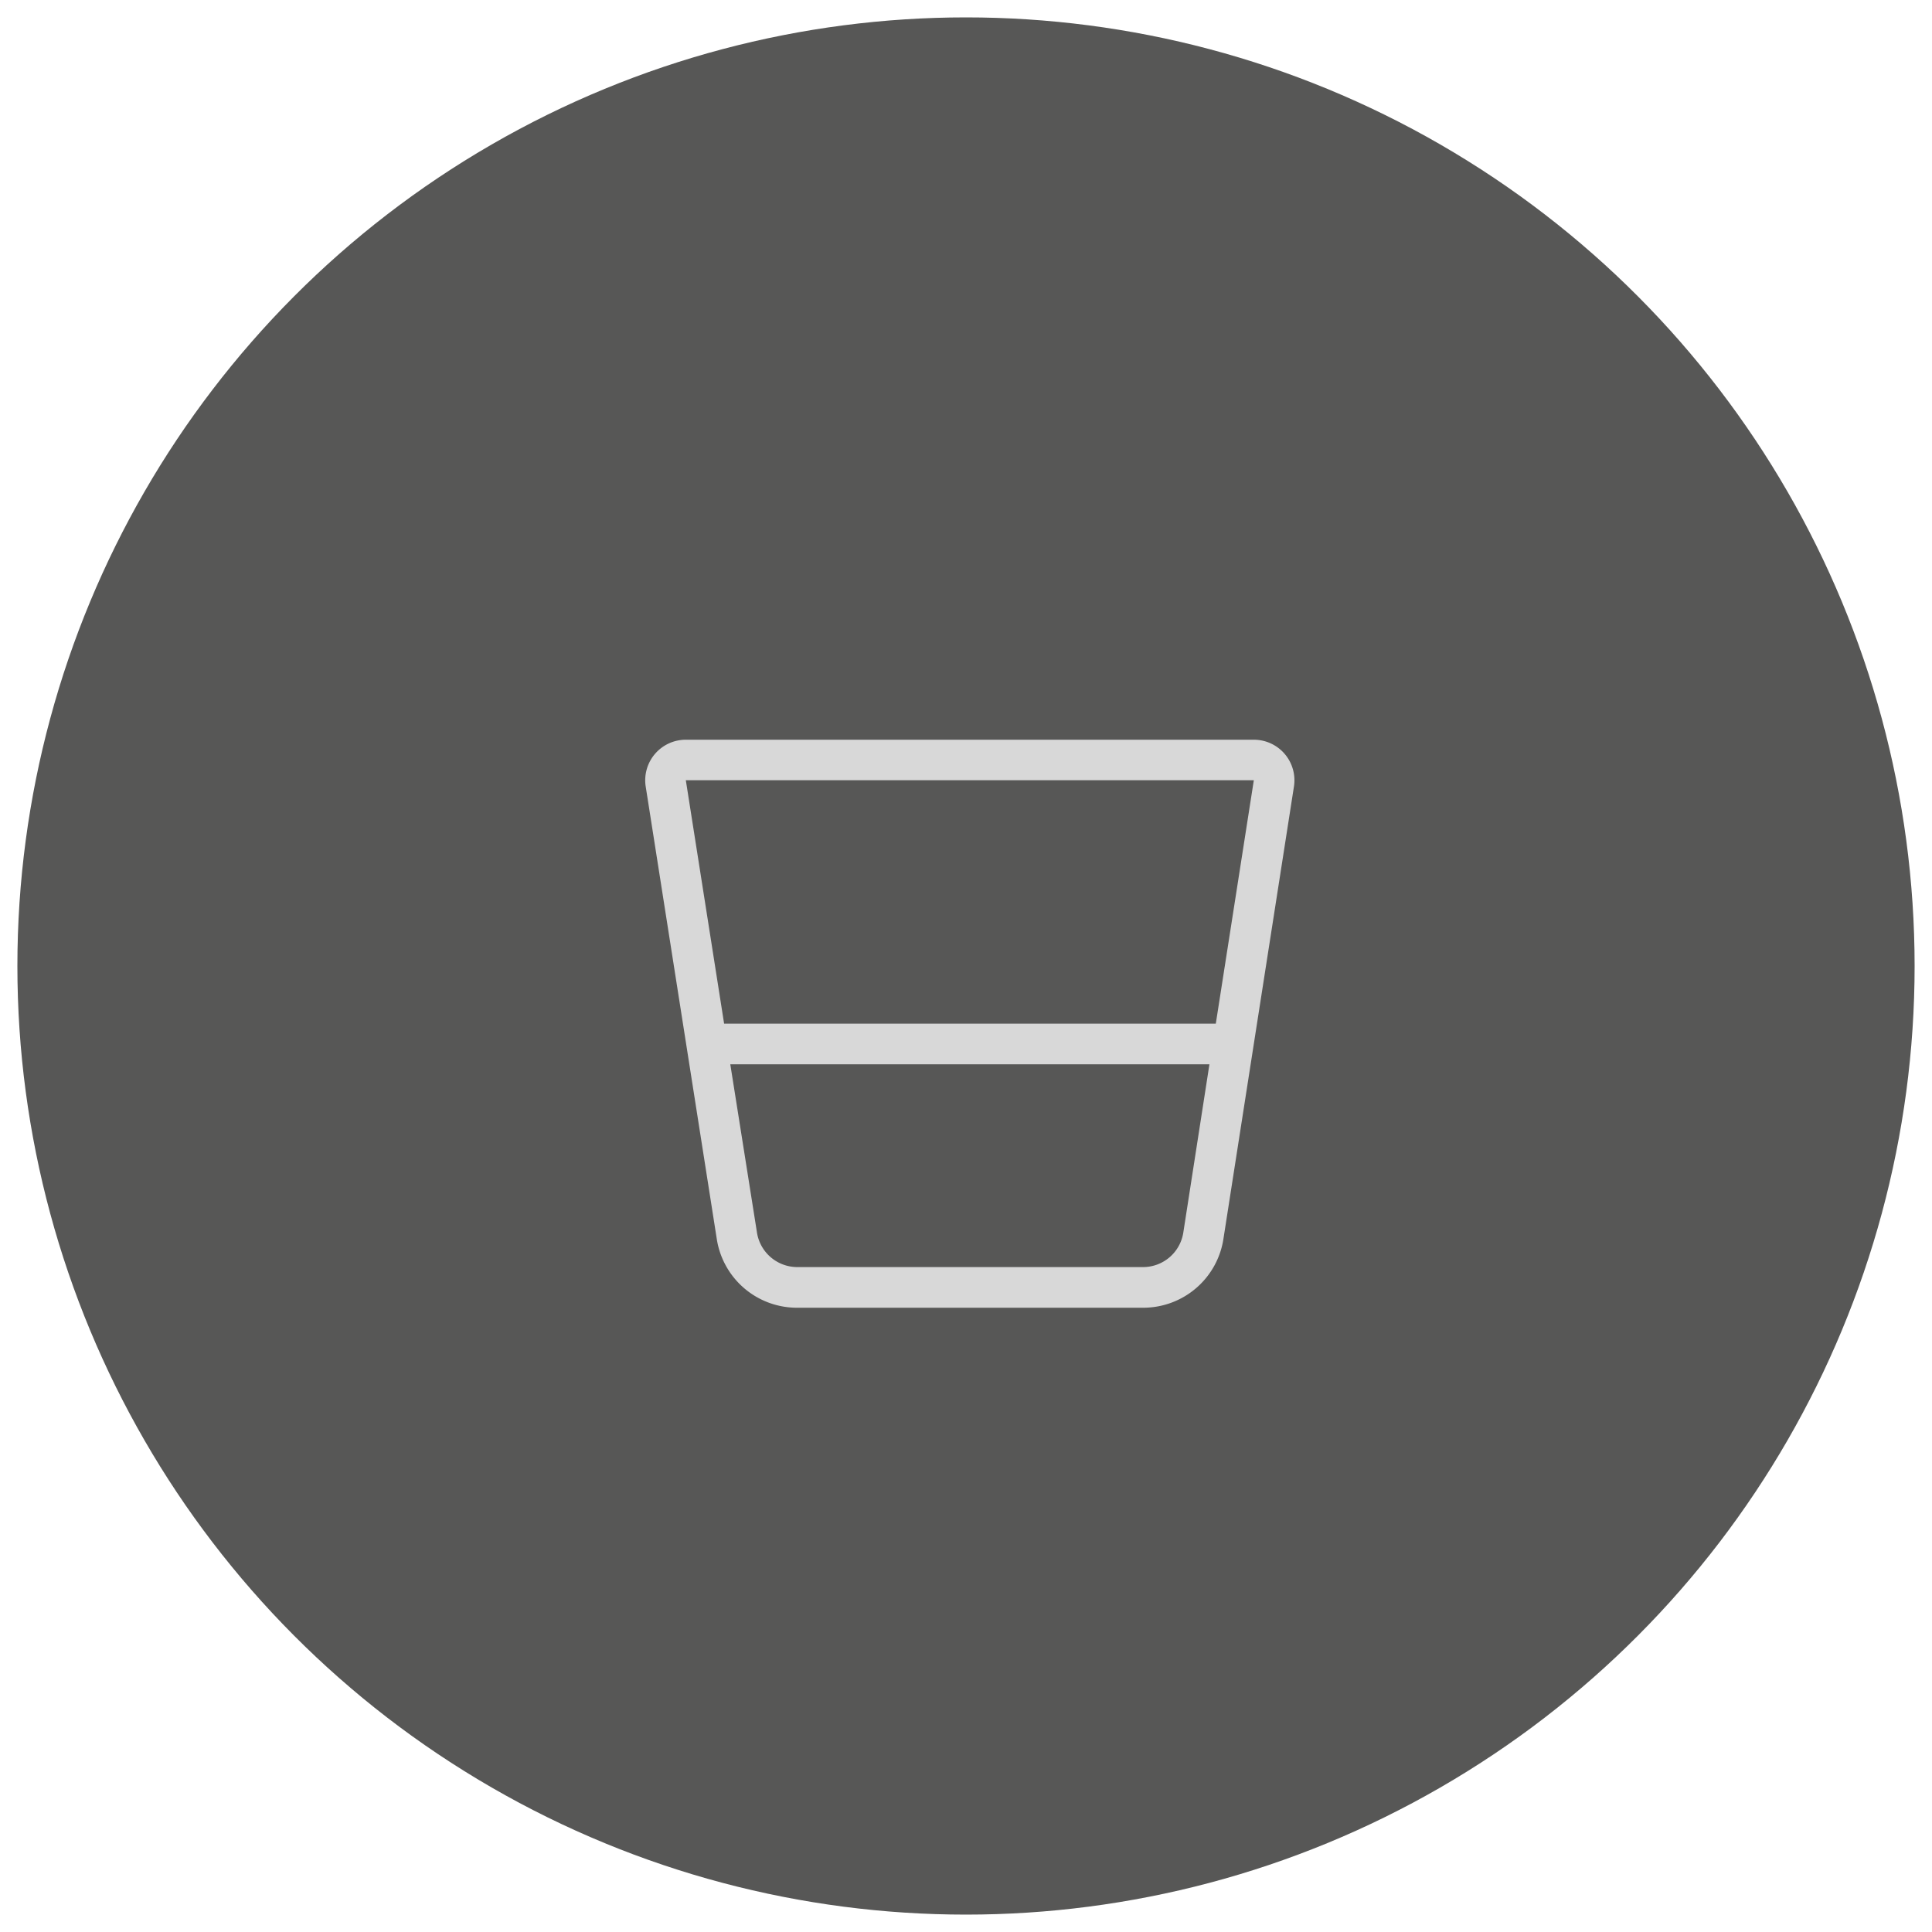 <svg id="Capa_1" data-name="Capa 1" xmlns="http://www.w3.org/2000/svg" viewBox="0 0 500 500"><defs><style>.cls-1{fill:#575756;}.cls-2{fill:#d8d8d8;}</style></defs><title>Mesa de trabajo 15</title><circle class="cls-1" cx="250" cy="250" r="245.5"/><path class="cls-2" d="M324.49,191.44h-147a10.5,10.5,0,0,0-10.4,12l18.38,117a21,21,0,0,0,20.8,18h89.58a21,21,0,0,0,20.8-18l18.24-117A10.5,10.5,0,0,0,324.49,191.44ZM306.25,318.92a10.55,10.55,0,0,1-10.4,9H206.27a10.58,10.58,0,0,1-10.4-9.15L189,275.44H313Zm8.4-54H187.4l-9.91-63h147Z"/></svg>